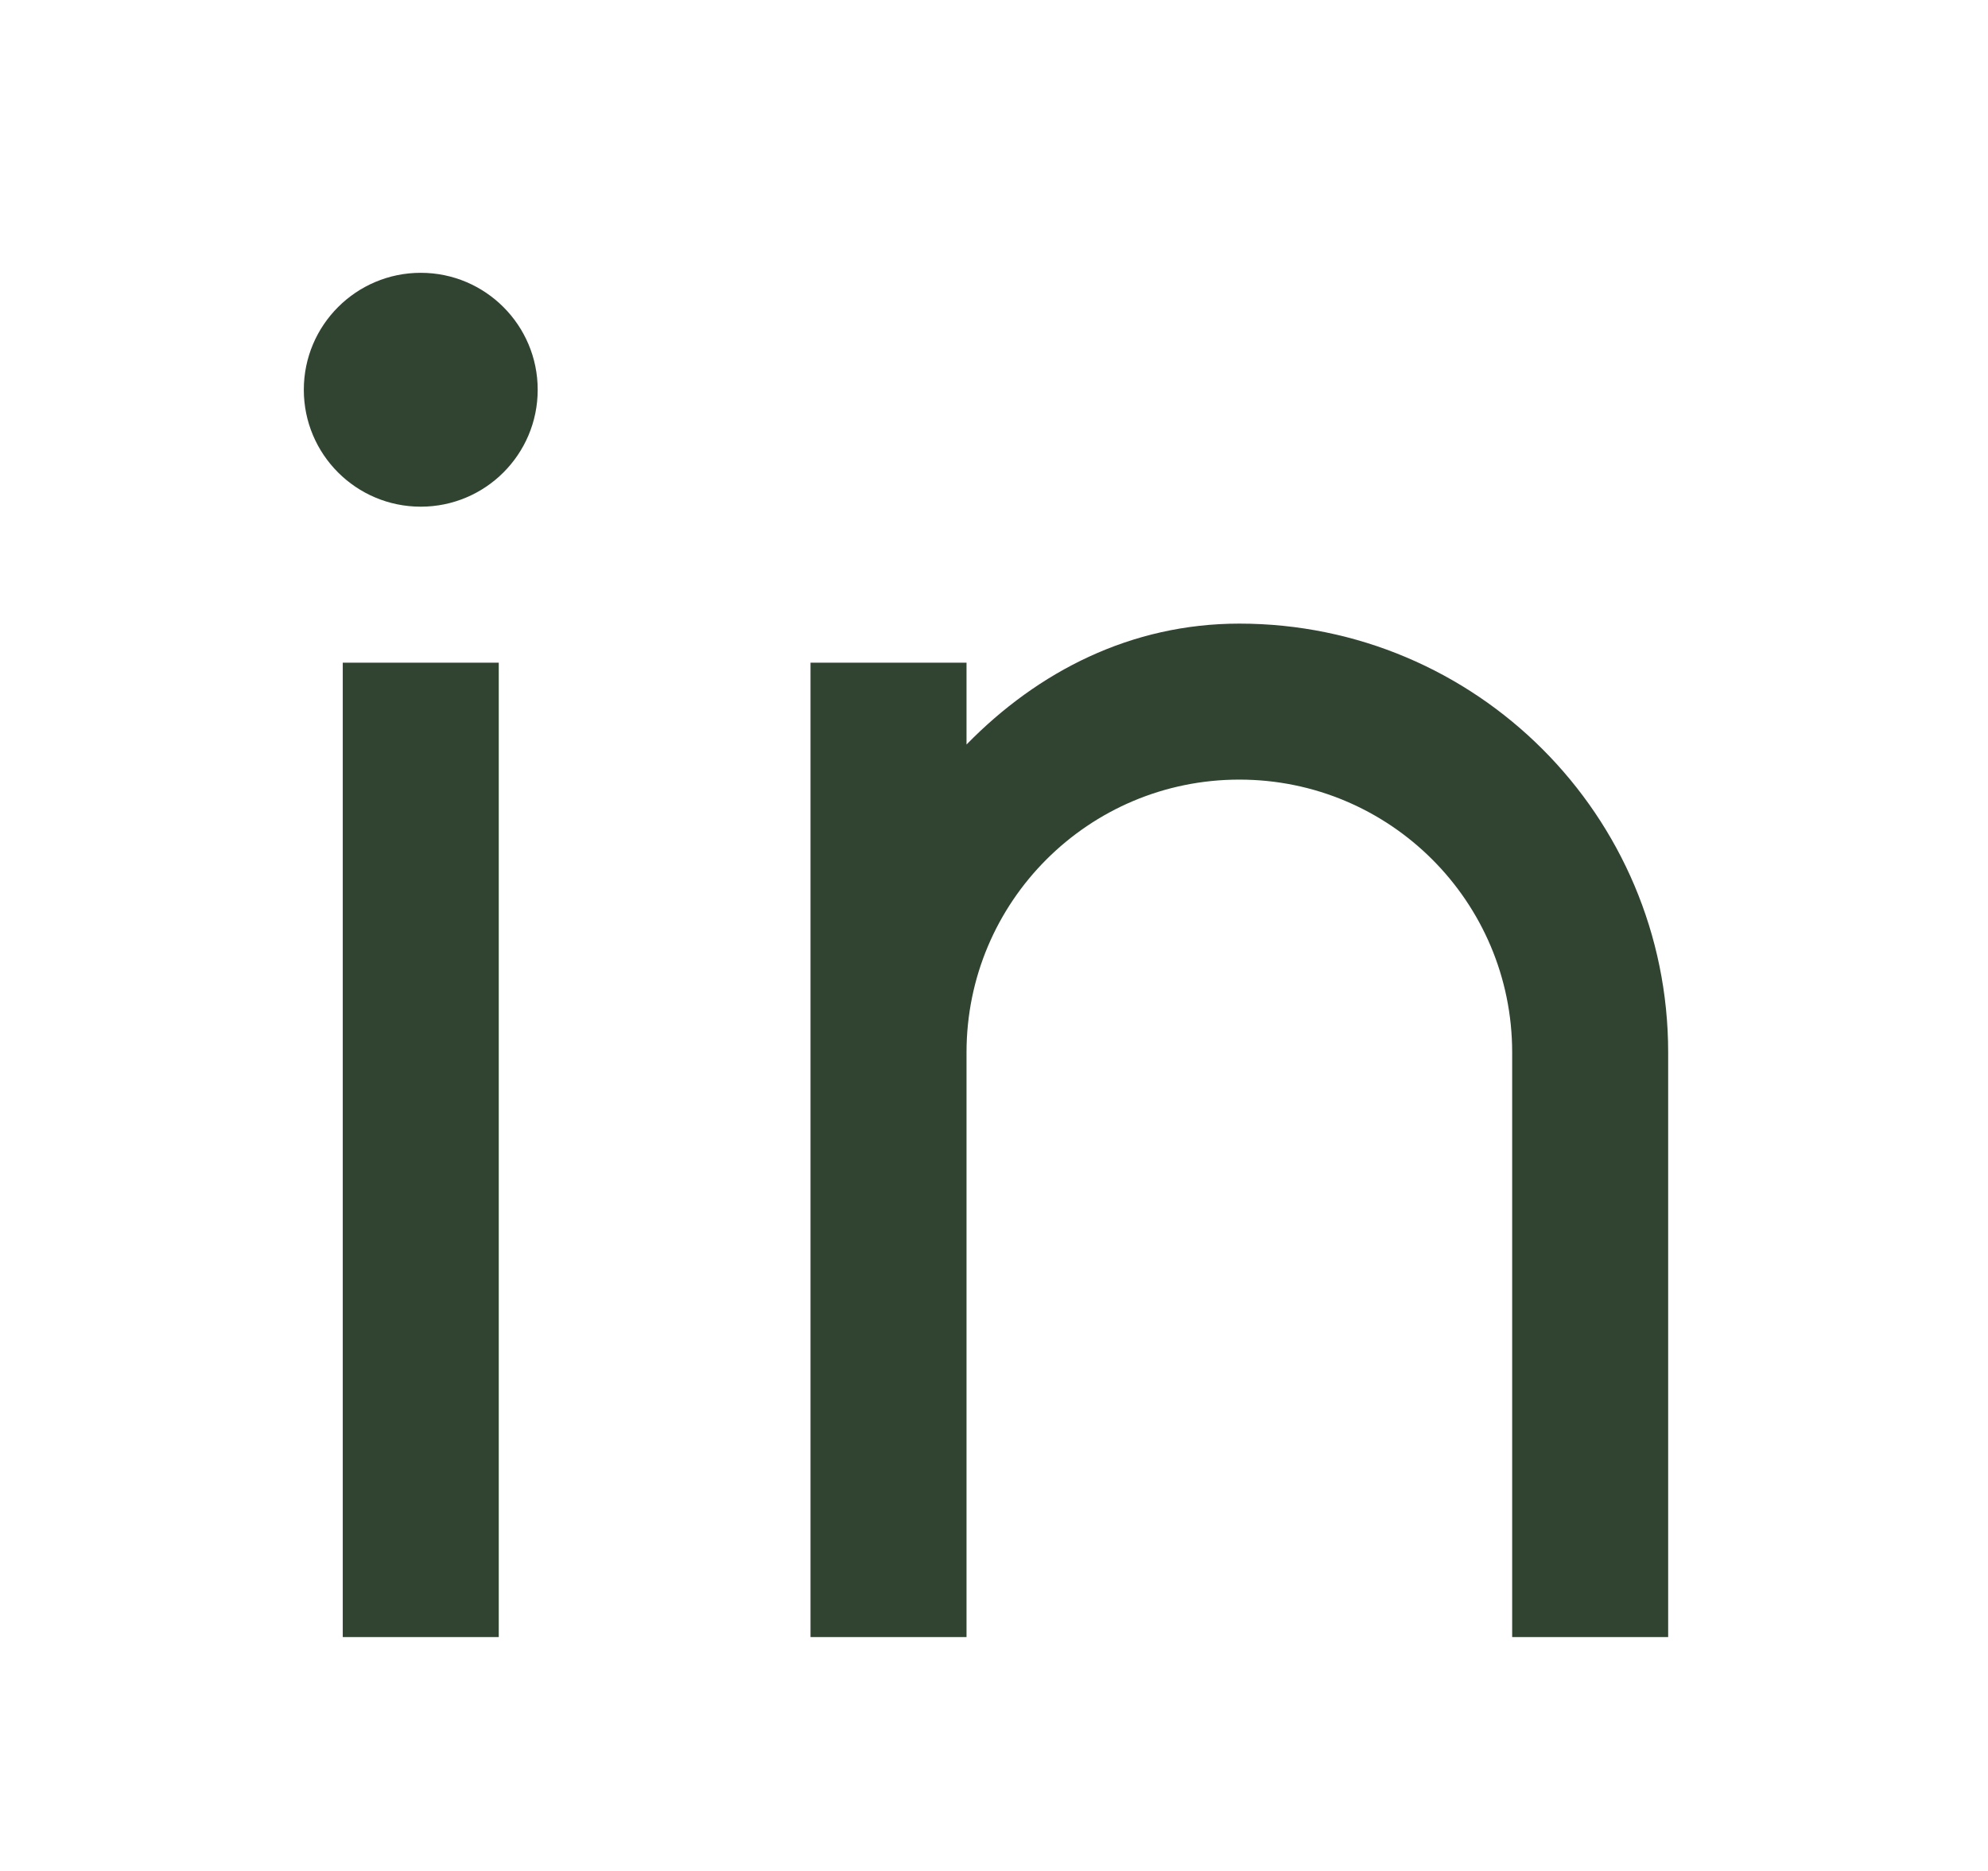 <svg width="17" height="16" viewBox="0 0 17 16" fill="none" xmlns="http://www.w3.org/2000/svg">
<path d="M8.265 6.367C8.876 5.742 9.672 5.333 10.598 5.333C12.623 5.333 14.265 6.975 14.265 9V14H12.931V9C12.931 7.711 11.887 6.667 10.598 6.667C9.309 6.667 8.265 7.711 8.265 9V14H6.931V5.667H8.265V6.367ZM3.598 4.333C3.046 4.333 2.598 3.886 2.598 3.333C2.598 2.781 3.046 2.333 3.598 2.333C4.15 2.333 4.598 2.781 4.598 3.333C4.598 3.886 4.15 4.333 3.598 4.333ZM2.931 5.667H4.265V14H2.931V5.667Z" fill="#304431"/>
</svg>
